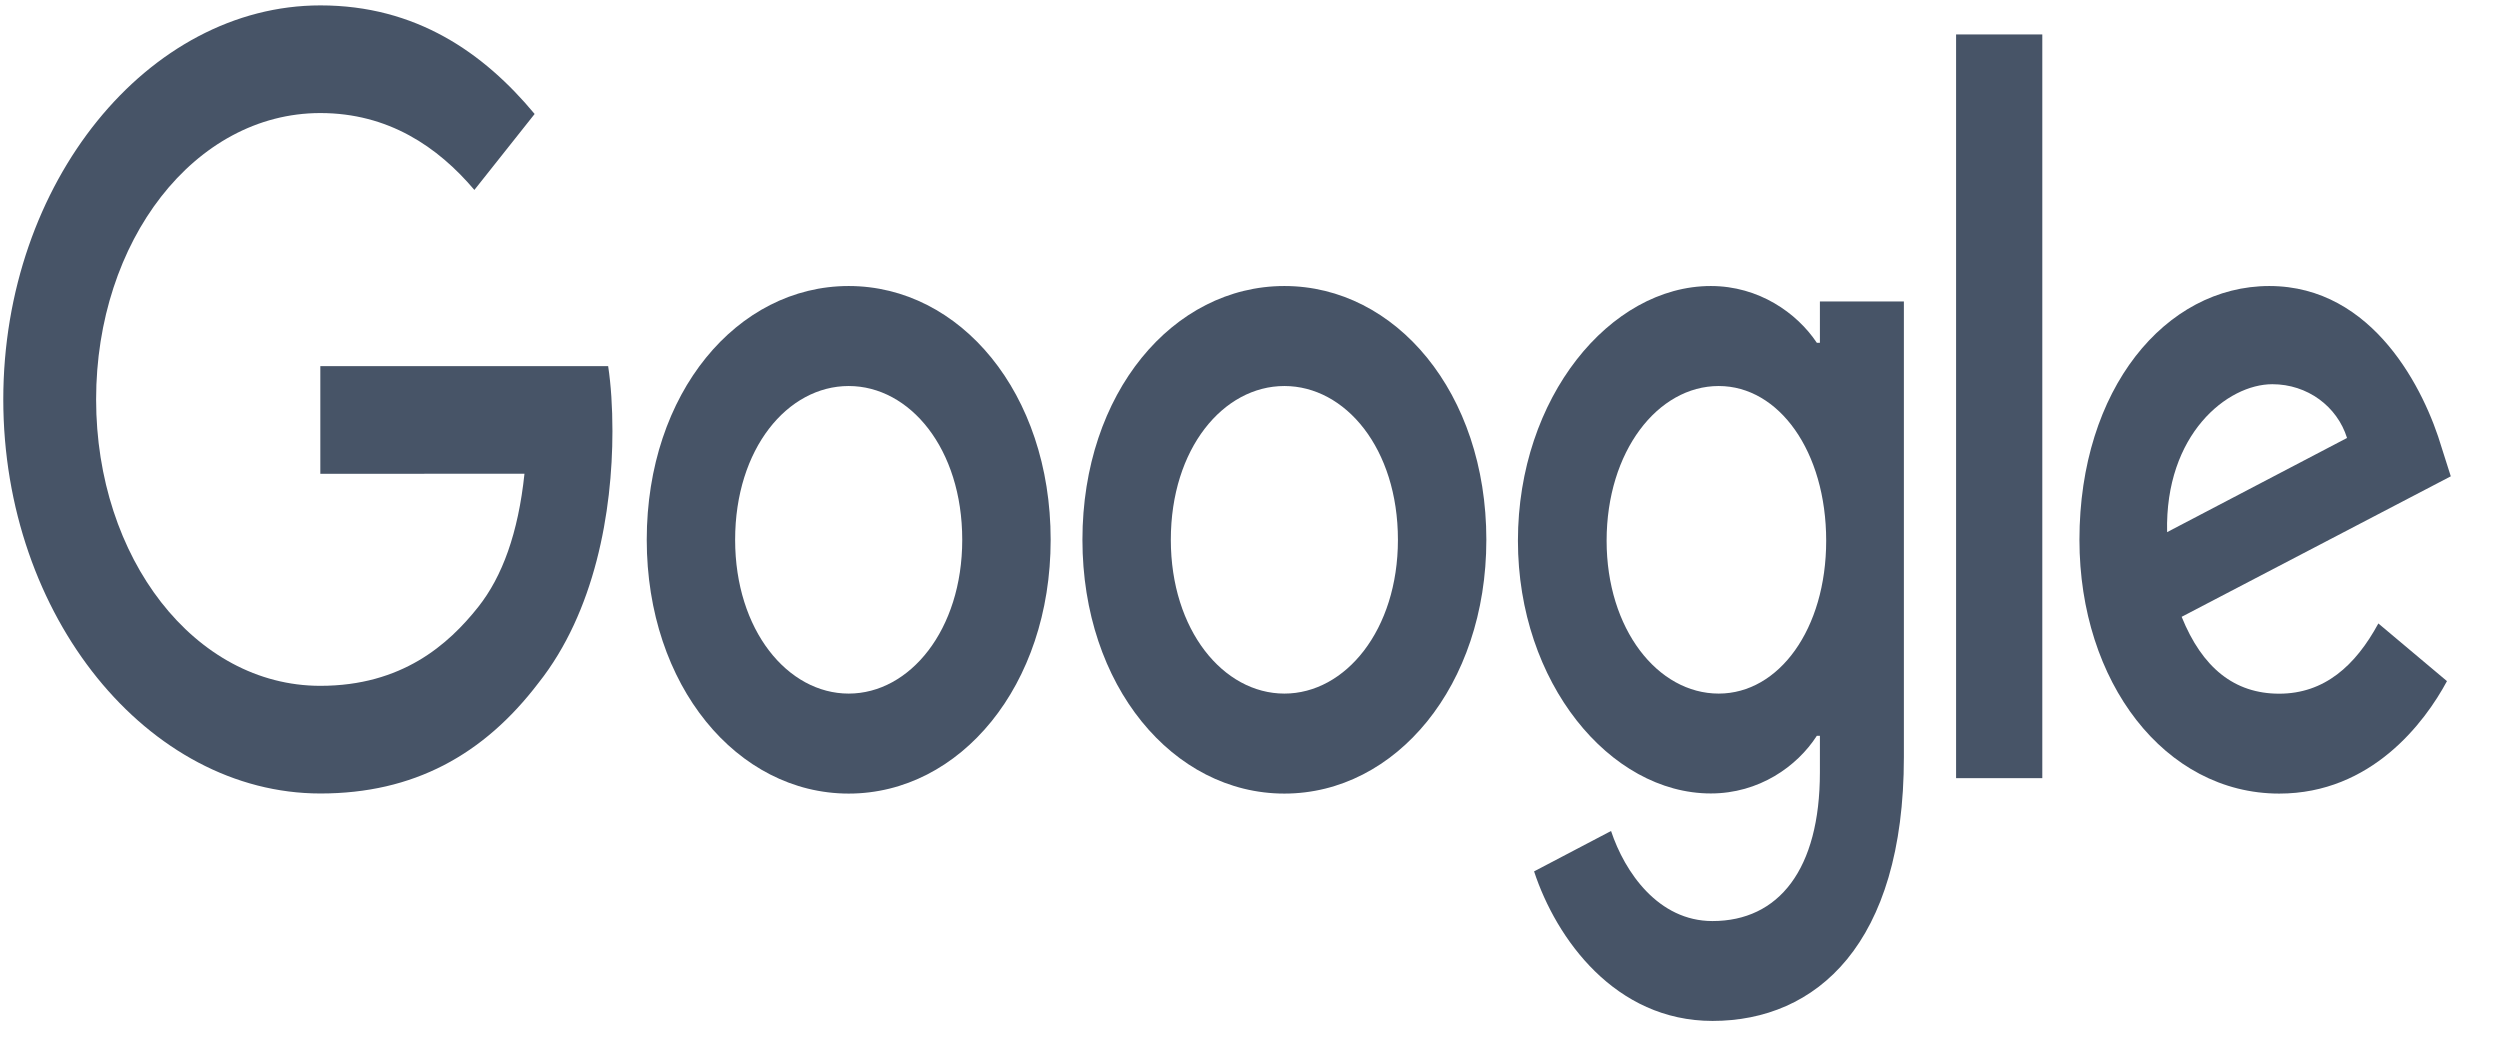 <svg xmlns="http://www.w3.org/2000/svg" width="76" height="32" viewBox="0 0 76 32" fill="none">
	<path d="M31.94 16.41C31.94 20.852 29.183 24.125 25.8 24.125C22.417 24.125 19.661 20.852 19.661 16.41C19.661 11.937 22.417 8.695 25.8 8.695C29.183 8.695 31.94 11.937 31.94 16.41ZM29.252 16.41C29.252 13.634 27.655 11.735 25.8 11.735C23.946 11.735 22.348 13.634 22.348 16.41C22.348 19.158 23.946 21.085 25.8 21.085C27.655 21.085 29.252 19.154 29.252 16.41Z" fill="#475467" />
	<path d="M45.185 16.41C45.185 20.852 42.428 24.125 39.045 24.125C35.662 24.125 32.906 20.852 32.906 16.41C32.906 11.941 35.662 8.695 39.045 8.695C42.428 8.695 45.185 11.937 45.185 16.41ZM42.497 16.41C42.497 13.634 40.9 11.735 39.045 11.735C37.191 11.735 35.593 13.634 35.593 16.41C35.593 19.158 37.191 21.085 39.045 21.085C40.9 21.085 42.497 19.154 42.497 16.41Z" fill="#475467" />
	<path d="M57.878 9.161V23.012C57.878 28.709 55.212 31.036 52.061 31.036C49.095 31.036 47.309 28.535 46.636 26.49L48.976 25.262C49.393 26.518 50.414 28 52.058 28C54.075 28 55.325 26.431 55.325 23.478V22.368H55.232C54.63 23.304 53.471 24.121 52.009 24.121C48.949 24.121 46.145 20.761 46.145 16.438C46.145 12.083 48.949 8.695 52.009 8.695C53.468 8.695 54.627 9.513 55.232 10.421H55.325V9.165H57.878V9.161ZM55.516 16.438C55.516 13.721 54.078 11.735 52.249 11.735C50.395 11.735 48.841 13.721 48.841 16.438C48.841 19.127 50.395 21.085 52.249 21.085C54.078 21.085 55.516 19.127 55.516 16.438Z" fill="#475467" />
	<path d="M62.086 1.047V23.656H59.465V1.047H62.086Z" fill="#475467" />
	<path d="M72.302 18.953L74.388 20.706C73.714 21.961 72.092 24.125 69.288 24.125C65.811 24.125 63.215 20.737 63.215 16.41C63.215 11.822 65.834 8.695 68.987 8.695C72.163 8.695 73.717 11.881 74.225 13.603L74.504 14.48L66.322 18.751C66.948 20.299 67.922 21.088 69.288 21.088C70.657 21.088 71.606 20.24 72.302 18.953ZM65.88 16.177L71.35 13.314C71.049 12.351 70.144 11.68 69.079 11.68C67.713 11.68 65.811 13.2 65.88 16.177Z" fill="#475467" />
	<path d="M9.738 14.404V11.131H18.488C18.574 11.701 18.618 12.376 18.618 13.107C18.618 15.562 18.085 18.599 16.369 20.762C14.7 22.954 12.566 24.122 9.741 24.122C4.504 24.122 0.1 18.745 0.1 12.143C0.1 5.541 4.504 0.164 9.741 0.164C12.638 0.164 14.702 1.597 16.253 3.465L14.421 5.774C13.309 4.46 11.802 3.437 9.738 3.437C5.914 3.437 2.922 7.322 2.922 12.143C2.922 16.964 5.914 20.849 9.738 20.849C12.219 20.849 13.632 19.594 14.537 18.453C15.271 17.527 15.754 16.206 15.944 14.401L9.738 14.404Z" fill="#475467" />
</svg>
